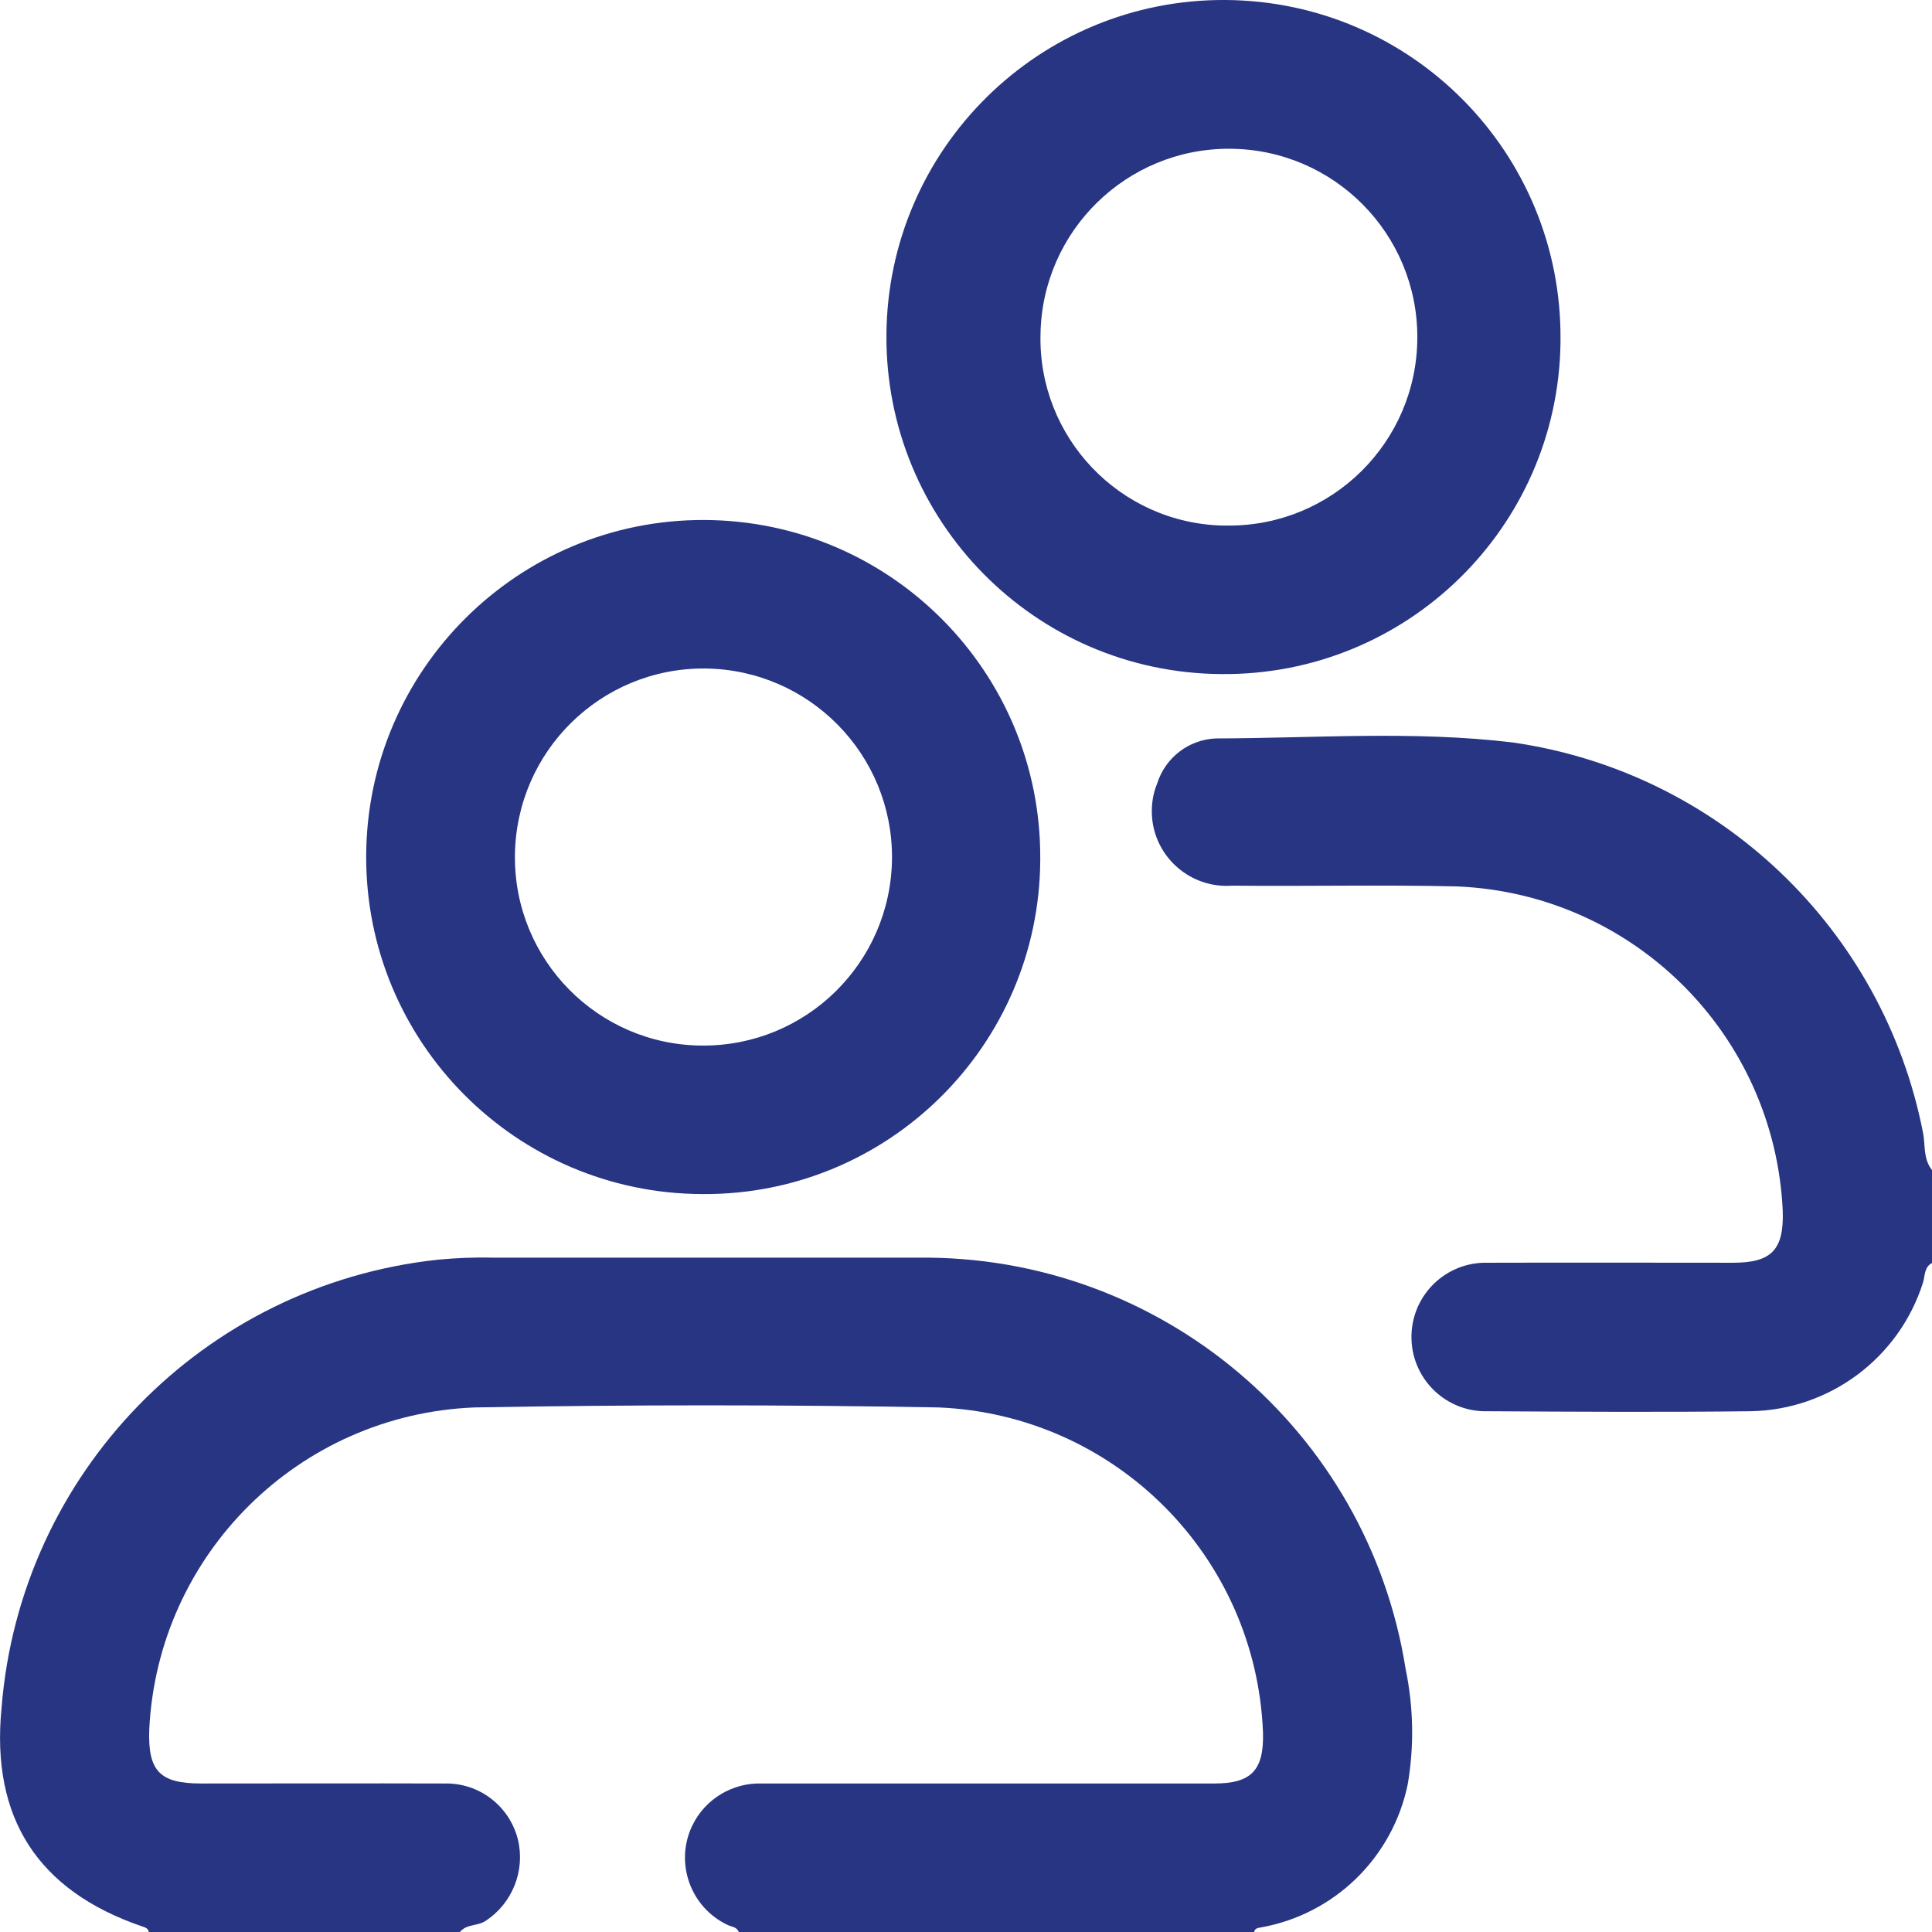<?xml version="1.0" encoding="UTF-8"?>
<svg xmlns="http://www.w3.org/2000/svg" xmlns:xlink="http://www.w3.org/1999/xlink" id="Ebene_1" data-name="Ebene 1" viewBox="0 0 76.24 76.23">
  <defs>
    <style>
      .cls-1 {
        fill: #273583;
      }

      .cls-2 {
        clip-path: url(#clippath);
      }

      .cls-3 {
        fill: none;
      }
    </style>
    <clipPath id="clippath">
      <rect class="cls-3" width="76.24" height="76.23"></rect>
    </clipPath>
  </defs>
  <g class="cls-2">
    <g id="Gruppe_1672" data-name="Gruppe 1672">
      <path id="Pfad_997" data-name="Pfad 997" class="cls-1" d="m5.87,76.23c-.03-.14-.14-.17-.26-.21-4.12-1.41-5.97-4.28-5.55-8.61.73-9.28,7.97-16.71,17.22-17.7.73-.07,1.47-.1,2.2-.08,5.59,0,11.18,0,16.76,0,9.55-.11,17.74,6.8,19.23,16.24.31,1.5.34,3.04.08,4.55-.6,2.89-2.89,5.12-5.79,5.64-.12.02-.24.03-.27.18h-20.34c-.07-.21-.29-.2-.44-.28-1.46-.69-2.09-2.44-1.4-3.9.5-1.06,1.59-1.72,2.76-1.68,5.95,0,11.9,0,17.85,0,1.46,0,1.96-.52,1.92-2.01-.27-6.96-5.84-12.54-12.8-12.83-6.1-.11-12.21-.11-18.31,0-6.92.27-12.5,5.78-12.84,12.7-.06,1.65.41,2.14,2.05,2.14,3.2,0,6.41-.01,9.61,0,1.36-.03,2.56.89,2.89,2.22.29,1.22-.22,2.5-1.26,3.19-.33.23-.76.12-1.03.45H5.87Z"></path>
      <path id="Pfad_998" data-name="Pfad 998" class="cls-1" d="m76.24,49.84c-.32.17-.27.52-.36.79-.95,2.97-3.69,5.01-6.81,5.06-3.45.04-6.9.02-10.35,0-1.62.05-2.97-1.22-3.02-2.84-.05-1.62,1.22-2.97,2.84-3.02.08,0,.16,0,.23,0,3.21-.01,6.41,0,9.62,0,1.52,0,2.01-.51,1.96-2.05-.32-6.96-5.9-12.51-12.85-12.8-2.96-.07-5.92,0-8.88-.03-1.62.12-3.04-1.1-3.16-2.72-.03-.44.03-.89.2-1.3.32-1.03,1.25-1.75,2.33-1.79,3.9-.01,7.82-.31,11.71.16,8.13,1.17,14.62,7.36,16.19,15.42.09.48,0,1.02.35,1.45v3.66Z"></path>
      <path id="Pfad_999" data-name="Pfad 999" class="cls-1" d="m48.19,26.6c-7.35-.05-13.26-6.04-13.21-13.39C35.03,5.87,41.02-.05,48.37,0c7.35.05,13.26,6.04,13.21,13.39,0,.05,0,.1,0,.15-.11,7.3-6.09,13.13-13.39,13.06m.27-5.86c4.11.02,7.45-3.29,7.47-7.4s-3.29-7.45-7.4-7.47c-4.07-.02-7.4,3.24-7.47,7.31-.1,4.08,3.13,7.47,7.21,7.56.06,0,.12,0,.19,0"></path>
      <path id="Pfad_1000" data-name="Pfad 1000" class="cls-1" d="m27.7,47.12c-7.35-.03-13.28-6.01-13.25-13.35s6.01-13.28,13.35-13.25c7.35.03,13.28,6.01,13.25,13.35,0,.02,0,.05,0,.07-.04,7.32-6,13.22-13.31,13.18-.01,0-.02,0-.04,0m0-5.86c4.11.03,7.46-3.27,7.5-7.38.03-4.11-3.27-7.46-7.38-7.5-4.11-.03-7.46,3.27-7.5,7.38,0,0,0,.01,0,.02-.03,4.1,3.27,7.45,7.37,7.48,0,0,0,0,.01,0"></path>
    </g>
  </g>
</svg>
